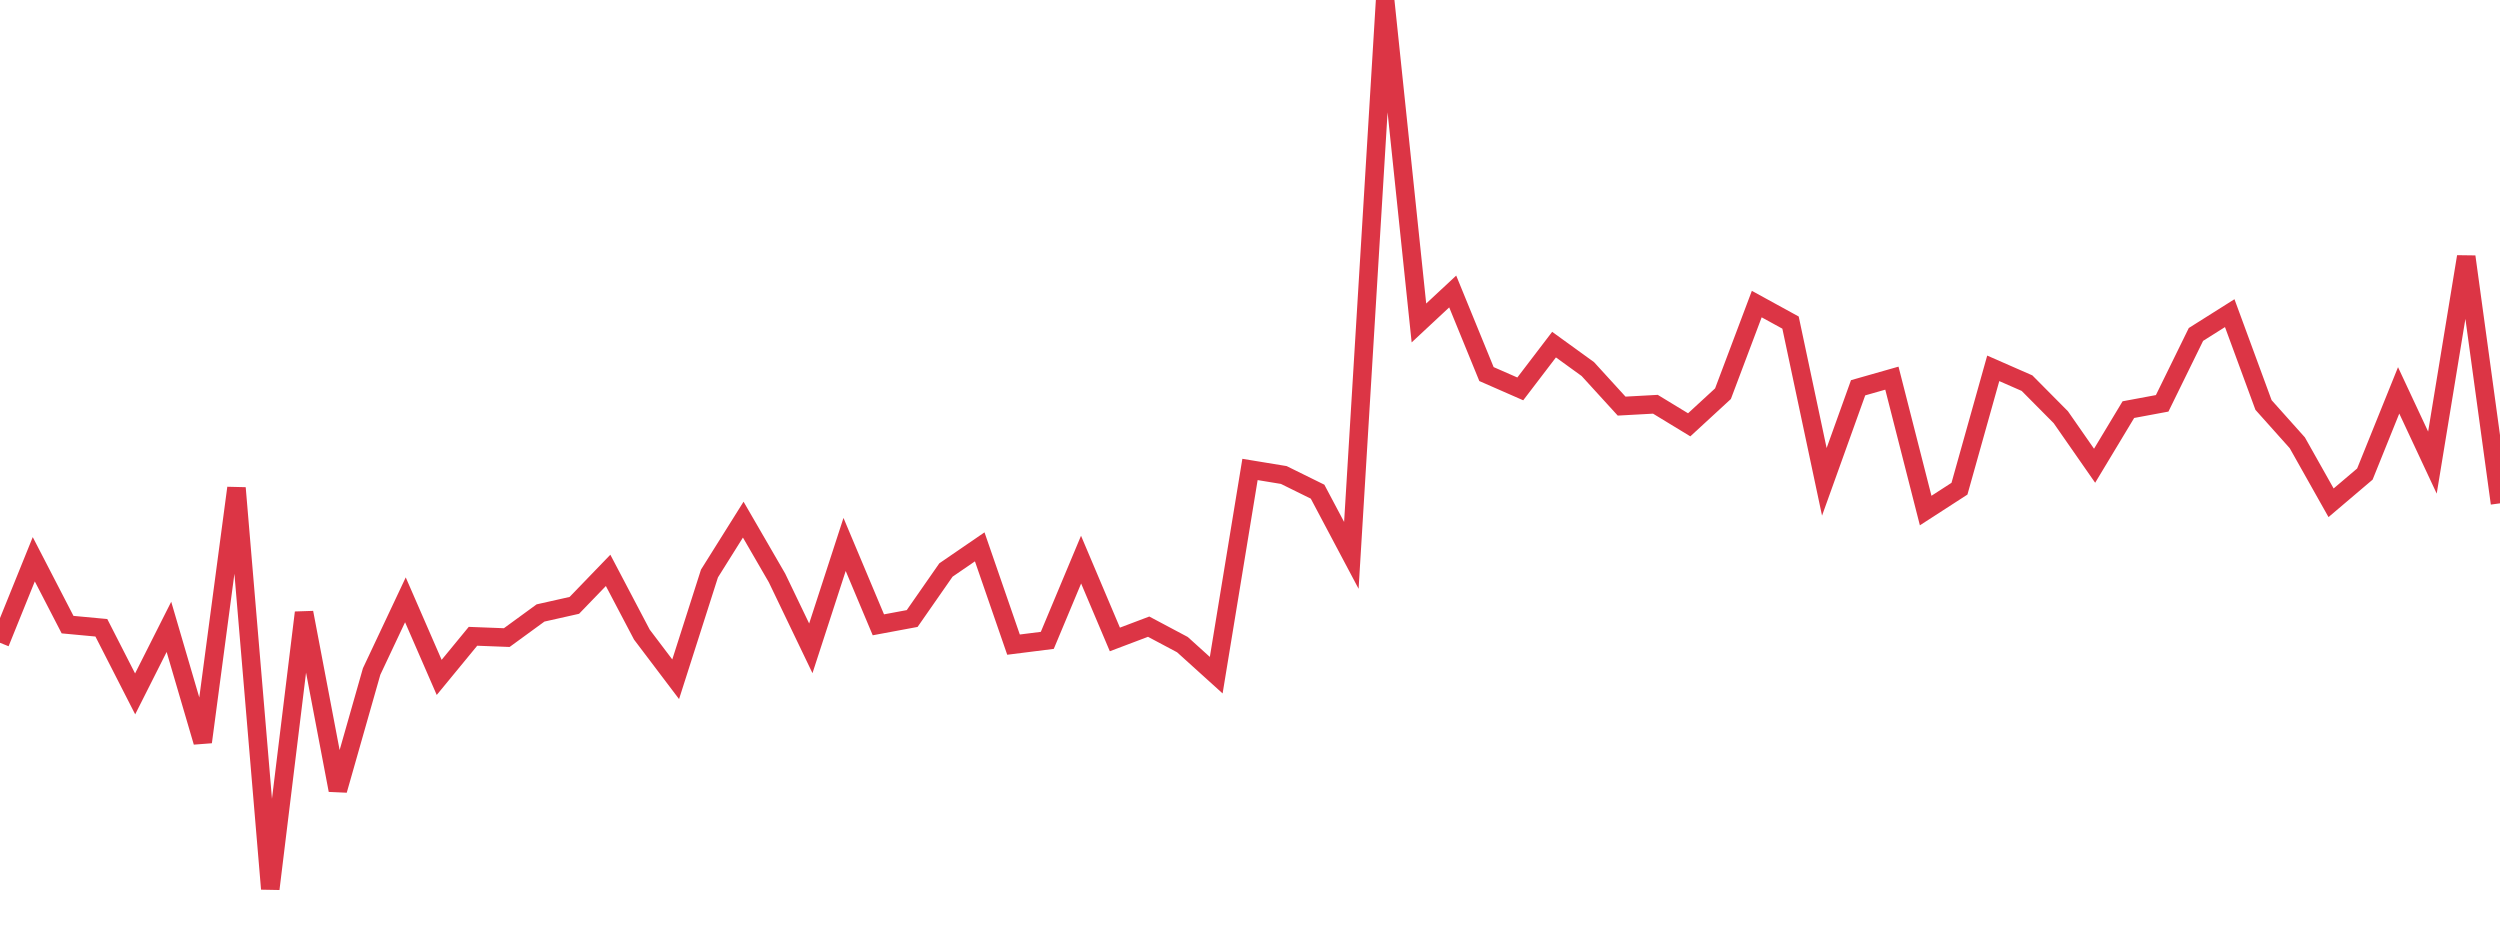 <?xml version="1.0" standalone="no"?>
<!DOCTYPE svg PUBLIC "-//W3C//DTD SVG 1.1//EN" "http://www.w3.org/Graphics/SVG/1.1/DTD/svg11.dtd">
<svg width="135" height="50" viewBox="0 0 135 50" preserveAspectRatio="none" class="sparkline" xmlns="http://www.w3.org/2000/svg"
xmlns:xlink="http://www.w3.org/1999/xlink"><path  class="sparkline--line" d="M 0 34.71 L 0 34.71 L 1.824 30.2 L 3.649 33.73 L 5.473 33.9 L 7.297 37.47 L 9.122 33.85 L 10.946 40.07 L 12.77 26.35 L 14.595 48 L 16.419 33.08 L 18.243 42.67 L 20.068 36.26 L 21.892 32.39 L 23.716 36.58 L 25.541 34.36 L 27.365 34.43 L 29.189 33.1 L 31.014 32.69 L 32.838 30.8 L 34.662 34.27 L 36.486 36.68 L 38.311 30.97 L 40.135 28.06 L 41.959 31.21 L 43.784 35.01 L 45.608 29.4 L 47.432 33.74 L 49.257 33.4 L 51.081 30.78 L 52.905 29.53 L 54.73 34.81 L 56.554 34.58 L 58.378 30.22 L 60.203 34.53 L 62.027 33.84 L 63.851 34.81 L 65.676 36.46 L 67.5 25.35 L 69.324 25.65 L 71.149 26.55 L 72.973 29.99 L 74.797 0 L 76.622 17.44 L 78.446 15.74 L 80.27 20.2 L 82.095 21 L 83.919 18.61 L 85.743 19.93 L 87.568 21.93 L 89.392 21.83 L 91.216 22.94 L 93.041 21.26 L 94.865 16.42 L 96.689 17.42 L 98.514 26.02 L 100.338 20.94 L 102.162 20.42 L 103.986 27.57 L 105.811 26.39 L 107.635 19.89 L 109.459 20.69 L 111.284 22.53 L 113.108 25.15 L 114.932 22.12 L 116.757 21.78 L 118.581 18.06 L 120.405 16.91 L 122.23 21.87 L 124.054 23.91 L 125.878 27.15 L 127.703 25.6 L 129.527 21.08 L 131.351 24.98 L 133.176 13.86 L 135 27.18" fill="none" stroke-width="1" stroke="#dc3545"></path></svg>